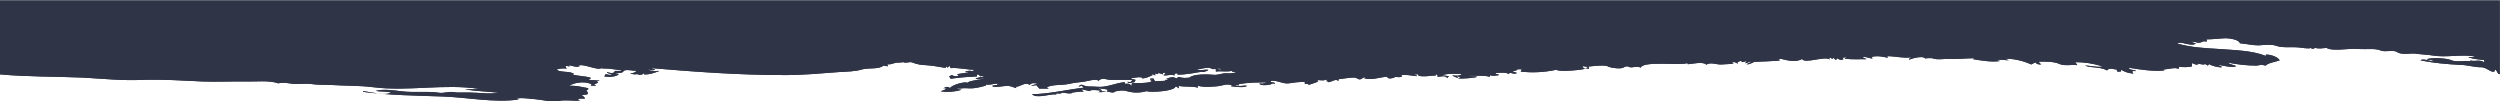 <?xml version="1.0" encoding="utf-8"?>
<!-- Generator: Adobe Illustrator 27.4.0, SVG Export Plug-In . SVG Version: 6.00 Build 0)  -->
<svg version="1.1" id="Layer_1" xmlns="http://www.w3.org/2000/svg" xmlns:xlink="http://www.w3.org/1999/xlink" x="0px" y="0px"
	 viewBox="0 0 1086 44" style="enable-background:new 0 0 1086 44;" xml:space="preserve">
<style type="text/css">
	.st0{fill:#2F3446;}
	.st1{clip-path:url(#SVGID_00000037677800683615145900000016113530473305354382_);fill:#2F3446;}
</style>
<g>
	<g>
		<path id="SVGID_00000085226139953918614930000014514082322013929367_" class="st0" d="M1084,30.2c0.9,0.7,0.9,2.1,1.9,2v-32H-0.1
			v32.1c11.9,1.1,24,0.9,36,1.4c8.9,0.5,17.4,1.4,25.9,1c8.9-0.3,17.6,0.3,26.4,0.7c6.3,0.2,12.5-0.1,18.8,0
			c4.1,0.1,10-0.6,13.9,0.8c2.4-0.7,5.4,0.3,7.8,0.3c2.2,0,4.3-0.3,6.5,0c2.8,0.4,5.5,0.3,8.4,0.4c6.3,0.4,12.4,0.2,18.7,1
			c15,1.9,30.7-1.6,45.7,0.7c-2,0.4-4,0-6,0.2c4.9,0.9,9.7,0.9,14.6,1.5c-4.1,0.7-8.5-0.1-12.6-0.1c-2.3-0.1-4.8,0.2-7.3-0.2
			c-2-0.3-3.9,0.6-5.9,0.3c-5.3-0.8-10.7,0-16-0.6c-3.2-0.4-8.6-1.2-11.6-0.2c2.2,0.4,4.4,0.1,6.7,0.7c-2.6,1.6-9.2-0.4-12.2-0.6
			v0.3c11.4,1.5,22.7,1.6,34.1,2c10.8,0.3,22.9,2.9,33.6,1.3l-0.9-0.2c0.6-0.9,7.2,0.1,8.1,0.1c3.4,0.3,6.9,1.4,10.4,0.7
			c2.9-0.5,6.2,0.1,9.2-0.1l-1.1-0.3c0.2-0.9,2.5-0.5,3-0.5c-0.2-0.8-0.8-1.1-1.4-1.6l2.4-0.3c0.7-0.9-0.4-1.3-0.3-1.9
			c0.4-0.1,0.9,0,0.7-0.8c-2.8-0.5-5.2-1.2-8.1-1c1.7-1.6,7.8-2.2,9.7-0.5l-0.6,0.4h2.4v-0.1l-0.9-0.3l1.9-1l-0.7-0.6h1.1V35
			l-4.4-0.3v-0.2l0.9-0.6c-2.4-1-5.6-0.7-8.2-1.6l0.8-0.2c-2.3-1.4-5.3-0.4-7.7-1.8c1-0.5,2.5-0.7,4.5-0.5l-0.6-0.9
			c0.6-0.6,1.2,0.1,1.9-0.1l-0.5-0.5c1.4,0.2,3.5,1.1,5,0.6l-1-0.1c1.6-1.8,8.1,2,10.3,0.8c-0.2,0.2,3,0.2,3,0.2l5.5,0.7v0.3H267
			v0.5c-1.1,0.8-2.2,0.3-3.3,0v0.3l2.2,0.8c-0.4,0.2-1.3,0.2-2.8-0.2l-0.6,1c1.5,0.3,5.6,0.3,6.3-1.1l-1.3-0.2v-0.2
			c1-0.1,3,0.3,3.5-1c1.8-0.7,3.6,0.2,5.7,0c-1.2,1-1.2,1-3,1.1c1,0.5,2.1,0.6,3.1,0.4c1.1,0.5,2.1,0.4,3.1-0.5v0.7
			c2.6-0.1,4.2-0.7,6.6-1.6c-1.6,0-3.6,0.3-5.1-0.6c1-0.1,2.1,0.7,3.2,0l-1.6-0.5v-0.1c19,1.6,37.9,3,57,3
			c8.2,0.1,16.3-0.7,24.5-1.3c3.2-0.2,7.1-0.2,10.2-1.2c2.5-0.7,7.4,0.1,9-1.6l2,0.3l-0.2-1c1.1,0.6,3.1-0.7,4.4-0.6
			c0.3,0.1,2.5-0.2,2.5-0.2c1.2,0.6,2.6-0.3,3.8,0.1c2,0.8,4,1.2,6,1.2c2.9,0.2,5.7,0.7,8.5,1.2l0.4-0.7l0.5,0.6l0.9-0.8l0.5,1
			c3.4-0.3,6.9,0.7,10.4,0.7l-1,0.6c-1-0.3-2.3-0.2-3.3,0.4h1.4v0.2l-4.7,0.7l0.6,0.7c-1,0.4-2,0.3-2.9-0.3l-1.2,0.6l0.7,1
			c3.9-0.6,7.6-0.8,11.4-1v-0.8c0.5-0.2,0.8,0,1.5,0.8c0.6-0.3,1.1-0.3,1.6,0l-3.7,0.8c0.3,0.9,3.1-0.1,3.8,0c-1.1,0.7-7.2,1-7.2,2
			c-1.2-0.8-7.2,1-7.7,2.3c-0.8-0.8-1.9-0.7-3,0.2c0.4-0.1,0.7-0.3,1.2-0.3c-0.3,1.2-1.2,0.8-2.2,1.5c3,0.4,6.1,0.2,9-0.7
			c-0.7-0.2-1.4,0.1-2-0.7c1.2,0.4,2.3-0.1,4,0c3.2,0.3,5.2-0.2,8.5-1.1l0.2-0.5c1.9,0.4,3.4-0.6,5.2-0.3l-0.5,0.2v0.2l1.5-0.2
			c-1.3,0.5-2.3,0.2-3.6,0.7c0.5,1,5.1,0,6.4,0c1.8,0,2.3,0.5,4.1,1l-0.2-0.6c2,0,4-2.3,6-0.8c0.7-1.1,2.5-0.8,3.5-0.5l-2.7,0.7v0.2
			l2.1-0.3l1.3,1.5h4.1l-0.9-0.6c2.7-1.3,6.4-0.8,9.4-1.4c2.2-0.5,4.5-0.8,6.7-1c1.3-0.2,5.6-1.5,6.3-0.4c2.2-1.8,3.3-0.2,6.3-0.4
			h8.5c-0.7,1.1-0.8,1.1-2.1,0.8c0.1,1.2,2.3,0.2,3,0.2l0.5-1l-1.8-0.5v-0.3c1.6,0,3.5-0.8,5.1,0h-0.5v0.2c1.9-0.2,2.8-0.6,4.6-1.5
			l-0.3-0.5l1.5,0.7l-0.2-1c0.6,0.5,1.2,0.5,1.6-0.1l2,0.6l-0.2-0.8l1.3,0.4l-1,0.8c1.8,0.3,3.2-0.6,4.8,0.1V32l1.4-0.2l-0.3,0.4
			c0.6,0.6,4.9-0.2,5.6-0.2c1.8-0.2,4.6-1,6-0.7c0.5-0.2,1.9-0.6,2-1c-1.7-0.2-3.4,0.5-5.1,0c1.6-0.3,5.4-1.5,6.8-0.3
			c1.3,0.2,2.5-0.6,4,0c-0.9,0.8-1.7-0.6-2.5,0.1l0.1,1c2.3-0.4,5,0.3,7.2-0.4l-0.3,0.4l1.8,0.2c-0.3,0.5-3,0.6-3.4,0.6
			c-2.3-0.4-4,0.8-6.2,0.6c-2-0.2-9-0.5-10.5,1.2c-1.8,0.2-3,0.3-4.8-0.3l-1,0.7c-1.4-1-2.9-0.4-4.3,0.1l1,0.4l-1.4,0.1l-0.2,0.4
			l-4.4,0.2l-0.6-1.2h-1.4v0.2l1.2,0.1v0.1h-1.3v0.2l0.8,0.5c-1.3,1.2-6.6,0.7-8.7,1l-0.2,1.2c-0.8-1.4-1.9-1-2.9-1v-0.7
			c-4,0.3-7.8,2.4-12,2c-1.8-0.2-3.5,0-5-0.3c-1.3-0.3-1.9-1.3-3.1,0.3c0.8-0.3,1.6-0.8,2.2,0.4c-7,0.8-15.4,2.8-22.4,2.8
			c1.9,2.1,7.9-0.2,10.5,0.1l0.3-0.5c0.8,0.2,1.7,0.3,2.4-0.3c0.6,0.1,4.3,0.8,4.3,0c1.8-0.2,3.3-0.5,5-0.4l-0.8-0.7l0.1-0.3
			l3.3,0.8c-0.1-0.8,4.1-0.4,4.8-0.2l-0.1,0.2l-1,0.4c1.2,0.1,2.4,0,3.5-0.3h-2l-0.2-0.7l-1-0.4v-0.2c1.1,0.2,3.1,0.2,4.1,0.7
			c-0.4,0.1-0.7,0.4-0.8,0.6c1,0,2.8,1.1,3.8,0c1.6-0.3,3.3-0.7,5-0.1c2.8,0.8,5.7,0.8,8.5,0c2,0.6,10.7,0.1,12.3-1.5l0.5-0.6
			l1.4,0.9c-0.2-0.5-0.2-0.8-0.2-1.1c2.9,0.6,5.7,0,8.4,0.8l-0.2-0.9c2.7,0.8,5.5,0.5,8.3,0.3c2-0.1,4.9-1.5,6.8-0.3l-0.7,0.2
			c0.8,0.2,6.9,1,7-0.2c-1.8-0.1-3.4,0.5-5.2-0.1c0.8-0.2,0.8-0.2,1.8,0l-0.2-0.5c4.1-0.8,8.2-0.8,12.2-0.8
			c-0.9,0.5-2.1,0.7-3.1,0.4c0.2,1.4,5.3,0.7,5.8,0l1,0.2c-0.3-0.6-0.3-0.6-1.6-0.6l-0.4-0.6c2.3-0.7,5.4,1.4,8,1
			c2.3-0.4,4.6-0.6,6.9-0.7v0.9c0.7,0.2,1.5-0.3,1.7,0.5l4-1.4l-0.2-0.7c0.4-0.1,3.2,0.4,3.2-0.1l1-0.1l0.1,0.2l-0.5,0.4
			c0.1,0.3,0.9-0.3,0.7,0.5c1.6,0.1,3.4-1.8,4.6-0.5l0.1-0.8c2.2-0.2,5.1-0.8,7-0.7c0.8,0,1.4,0.8,2.2,0.8c1.2-0.2,1.2-1.1,2.7-0.8
			l-0.8,0.3c3,1,7-0.5,10-0.7c0.2,1.4,2.7,0.5,3.3,0.4l-0.3-0.2c1.3-0.3,2.6,0.5,3.6-0.5c-0.3-0.1-0.6-0.3-1-0.3
			c2.6-0.4,4.6,0.1,7.2,0.4c0.2-0.6-1-0.6-1.3-0.8h2.1l-0.1,0.5c1.9,0.8,5.4,0,7.6,0v-0.5c0.8,0.1,0.8,0.1,0.8,1.1
			c1.4-0.1,3.2-0.8,4.2,0.5l0.7-0.8l-3-0.4c2.6-0.9,5.9-0.6,8.6-0.6c-0.6,1.1-3.2,0.8-4.2,0.6c0.8,0.6,1.6,0.9,2.6,1.2l-0.5-0.9
			l1.6,0.7l-1.2,0.3c1.4,0.4,7.4-0.2,8.4-0.6c-1.3-0.6-2.5,0.1-3.6-0.5c1.6,0,7.7-0.2,9,0.5c0.1-0.3,0.2-0.5,0.3-0.8
			c0.9,0.7,2.6,0.1,3.6,0.1v-0.4c-0.3,0-1.4-0.1-1.4-0.6c0.9,0,5.2-0.5,5.6,0.5c1-1.3,2.3,0.5,3.8-0.5l-2-0.7
			c0.9-0.4,1.8-0.1,2.2-0.9h2.2c-0.5,0-0.6,0.4-0.8,1c5.2,0.6,10.4,0.3,15.5-0.8c1,1.1,12.7,0,12.8-0.6c-0.9,0.2-0.9,0.2-1.5-1
			l2.5,0.4l-1,0.6l1.4,0.2l-0.2-1c2.2-0.2,7.6-0.9,8.6,0.1c1.3,0.5,5.4,1.1,6.6,0.3c0.5-0.4,1.6-0.7,2.2-0.3
			c1.2,0.8,3.7-0.6,5.2,0.4c1.1-3.1,17.3-0.8,20.3-2l0.2,0.5c1.5-0.1,6.9-1.3,8,0.2c2-1.3,4.6,0.1,6.7-0.1l5.2-0.3l-0.8-0.4
			c0.9-0.6,1.7-0.3,2.5,0.4V27l1.4-0.6l0.7,0.6l1.9-0.5l-0.6,0.8l0.1,0.2l2.2-0.8l0.2,0.2l-2,1c1.3,0.2,2.3-0.6,3.3-1
			c0-0.1,9.8-0.3,11.4-0.7l-0.8-0.2c0.8-0.6,0.8-0.6,2-0.2c2.2,0.6,6.3,1.2,8.2-0.2c1,2.3,10.3-1.5,12,0.3l-0.2-0.7
			c0.6-0.4,0.9,0.1,1.3,0.4l0.7-0.5c0.7,1.1,0.9,1.2,1.5,0.2c0.7,0.6,1.8,1,2.7,0.4l-0.4-0.6l1.7-0.3l-0.8,0.7
			c3.2,0.4,6.3,0.2,9.6,0.2l-1.9-0.8c1.5-0.5,2.9,0.5,4.4,0.5l-0.3-0.7c2.5-0.6,4.7-0.1,7,0.4c-0.1-0.3-0.3-0.4-0.3-0.7
			c3.7,0,6.8,1,10.4,0.5l-1,0.8l0.2,0.2c0.9-0.4,6-2,7-0.4c-0.3-0.4,3.6-0.2,3-0.2c2,0.9,5.7,0.1,8,0.3c3.4,0.1,6.8-0.3,10.2-0.3
			l-0.5,0.4c3.6,0.6,8.1,1.4,11.8,0.8l-1.6-0.4c1.8-0.4,3.6,0.1,5.4,0.1l-1.6-0.6v-0.1c3.9,0,7.7,0.9,11.3,2.5l1.7-0.9
			c0.7,0.8,1.7,1.1,2.7,0.8c-0.7-0.2-0.8-0.5-1.2-1.1c2.1-0.1,6.7-0.1,8.8,0.9c2.3,1.1,5.4,0.3,8,0.6l-0.9-1.3c4,0,7.9,0.6,11.7,1.8
			c-1,0.8-7.3-0.7-7.3-0.2c3.1,1,6.6,0.4,9.4,2c0.9-1.4,2.9-0.4,4.2-0.4c0.1,1,0.3,1.1,1.9,0.8v-0.8c1.6,1.2,3.3,1.5,5.3,1.8
			l-0.5-0.8c0.4-0.7,1.1-0.1,1.7-0.4c-1.1-0.7-2.5-0.1-3.3-1.4c4.8,0.8,10.7,1.7,15.6,1.2l-0.5-0.4c1.6,0,5.6-1.2,6.6-0.2l0.3-1
			c1.5,0.2,4.1,0.3,5.6-0.2v-1.4c0.7,0.2,2.1,1,2.8,0.8l-0.9-0.4c1.5-0.4,2.8,0.7,3.8,0l1.2,0.7l0.5-0.7c0.7,0.7,4.6,1.7,5.6,1.4
			c-0.3-0.6-1-0.4-1.6-1c2.1,0.2,5.8,1.4,7.8,0.6c-1.2-0.8-2.6-0.6-3.6-1.6c4.1,0.8,8.2,1.3,12.4,1.3c2-0.2,1.6-0.6,4,0
			c1.2-1.3,4.4-1.6,6.1-2.3c-0.7-1.3-3.5-2.5-6-2.5v0.6c-6.1-2.4-13.6-2.5-20.1-3c-6.3-0.4-12.1-0.6-18.4-2.4c1.4-1.3,6,1.6,8.1,0
			l-2-0.7c1.2-0.4,2.5,0.6,3.8,0.3c1.5-0.3,0.4-0.7,3-0.5l-0.2-0.9c2.8,0,5.6-0.4,8.4-0.5c1.4,0,5.9,0.6,6.1,2.2
			c2.6,0.2,5.5,0.9,8,0.9c2.2-0.1,5.8-0.6,7.8,0.2c2.7,1,6.7,0.4,9.6,0.7c1,0,4.6,0.8,5.4,0.2c0.8,0.8,1.5,0.1,2,0
			c1.6,0.5,3.2,0.1,4.9,0c1,0.9,4.9,0.8,6.2,0.7c2.5-0.2,5.8-0.4,8.2-0.2s6.8-0.4,9,0.6c1.9,0.9,5.6-0.4,7.2,0.7
			c1.8,1.4,6.1,0.4,8.2,0.7c2.3,0.4,5.1,0.4,7.2,0.8c6,1,12.3-0.6,18.3,0.4c-0.8,0.7-1.7,0-2.8,0.4c2.4,0.8,4.7,0.9,6.9,1.2l0.1,1
			c-2-1.4-4-0.3-6-0.8l-0.4,0.3c-2.1-0.3-6.2,0.5-8.1-0.5c-2-0.9-8.4-1.1-10.6-0.4c1,0.5,2.2,0.1,3.2,0.9c-1.3,0.2-4.9-1.4-5.8-0.4
			c5.6,1.2,11.7,1.7,17.4,2c2.9,0,6.2,1.1,8.9,1c2.3,0,3.6,2,5.6,2L1084,30.2L1084,30.2z"/>
	</g>
	<g>
		<defs>
			<path id="SVGID_1_" d="M1084,30.2c0.9,0.7,0.9,2.1,1.9,2v-32H-0.1v32.1c11.9,1.1,24,0.9,36,1.4c8.9,0.5,17.4,1.4,25.9,1
				c8.9-0.3,17.6,0.3,26.4,0.7c6.3,0.2,12.5-0.1,18.8,0c4.1,0.1,10-0.6,13.9,0.8c2.4-0.7,5.4,0.3,7.8,0.3c2.2,0,4.3-0.3,6.5,0
				c2.8,0.4,5.5,0.3,8.4,0.4c6.3,0.4,12.4,0.2,18.7,1c15,1.9,30.7-1.6,45.7,0.7c-2,0.4-4,0-6,0.2c4.9,0.9,9.7,0.9,14.6,1.5
				c-4.1,0.7-8.5-0.1-12.6-0.1c-2.3-0.1-4.8,0.2-7.3-0.2c-2-0.3-3.9,0.6-5.9,0.3c-5.3-0.8-10.7,0-16-0.6c-3.2-0.4-8.6-1.2-11.6-0.2
				c2.2,0.4,4.4,0.1,6.7,0.7c-2.6,1.6-9.2-0.4-12.2-0.6v0.3c11.4,1.5,22.7,1.6,34.1,2c10.8,0.3,22.9,2.9,33.6,1.3l-0.9-0.2
				c0.6-0.9,7.2,0.1,8.1,0.1c3.4,0.3,6.9,1.4,10.4,0.7c2.9-0.5,6.2,0.1,9.2-0.1l-1.1-0.3c0.2-0.9,2.5-0.5,3-0.5
				c-0.2-0.8-0.8-1.1-1.4-1.6l2.4-0.3c0.7-0.9-0.4-1.3-0.3-1.9c0.4-0.1,0.9,0,0.7-0.8c-2.8-0.5-5.2-1.2-8.1-1
				c1.7-1.6,7.8-2.2,9.7-0.5l-0.6,0.4h2.4v-0.1l-0.9-0.3l1.9-1l-0.7-0.6h1.1V35l-4.4-0.3v-0.2l0.9-0.6c-2.4-1-5.6-0.7-8.2-1.6
				l0.8-0.2c-2.3-1.4-5.3-0.4-7.7-1.8c1-0.5,2.5-0.7,4.5-0.5l-0.6-0.9c0.6-0.6,1.2,0.1,1.9-0.1l-0.5-0.5c1.4,0.2,3.5,1.1,5,0.6
				l-1-0.1c1.6-1.8,8.1,2,10.3,0.8c-0.2,0.2,3,0.2,3,0.2l5.5,0.7v0.3H267v0.5c-1.1,0.8-2.2,0.3-3.3,0v0.3l2.2,0.8
				c-0.4,0.2-1.3,0.2-2.8-0.2l-0.6,1c1.5,0.3,5.6,0.3,6.3-1.1l-1.3-0.2v-0.2c1-0.1,3,0.3,3.5-1c1.8-0.7,3.6,0.2,5.7,0
				c-1.2,1-1.2,1-3,1.1c1,0.5,2.1,0.6,3.1,0.4c1.1,0.5,2.1,0.4,3.1-0.5v0.7c2.6-0.1,4.2-0.7,6.6-1.6c-1.6,0-3.6,0.3-5.1-0.6
				c1-0.1,2.1,0.7,3.2,0l-1.6-0.5v-0.1c19,1.6,37.9,3,57,3c8.2,0.1,16.3-0.7,24.5-1.3c3.2-0.2,7.1-0.2,10.2-1.2
				c2.5-0.7,7.4,0.1,9-1.6l2,0.3l-0.2-1c1.1,0.6,3.1-0.7,4.4-0.6c0.3,0.1,2.5-0.2,2.5-0.2c1.2,0.6,2.6-0.3,3.8,0.1
				c2,0.8,4,1.2,6,1.2c2.9,0.2,5.7,0.7,8.5,1.2l0.4-0.7l0.5,0.6l0.9-0.8l0.5,1c3.4-0.3,6.9,0.7,10.4,0.7l-1,0.6
				c-1-0.3-2.3-0.2-3.3,0.4h1.4v0.2l-4.7,0.7l0.6,0.7c-1,0.4-2,0.3-2.9-0.3l-1.2,0.6l0.7,1c3.9-0.6,7.6-0.8,11.4-1v-0.8
				c0.5-0.2,0.8,0,1.5,0.8c0.6-0.3,1.1-0.3,1.6,0l-3.7,0.8c0.3,0.9,3.1-0.1,3.8,0c-1.1,0.7-7.2,1-7.2,2c-1.2-0.8-7.2,1-7.7,2.3
				c-0.8-0.8-1.9-0.7-3,0.2c0.4-0.1,0.7-0.3,1.2-0.3c-0.3,1.2-1.2,0.8-2.2,1.5c3,0.4,6.1,0.2,9-0.7c-0.7-0.2-1.4,0.1-2-0.7
				c1.2,0.4,2.3-0.1,4,0c3.2,0.3,5.2-0.2,8.5-1.1l0.2-0.5c1.9,0.4,3.4-0.6,5.2-0.3l-0.5,0.2v0.2l1.5-0.2c-1.3,0.5-2.3,0.2-3.6,0.7
				c0.5,1,5.1,0,6.4,0c1.8,0,2.3,0.5,4.1,1l-0.2-0.6c2,0,4-2.3,6-0.8c0.7-1.1,2.5-0.8,3.5-0.5l-2.7,0.7v0.2l2.1-0.3l1.3,1.5h4.1
				l-0.9-0.6c2.7-1.3,6.4-0.8,9.4-1.4c2.2-0.5,4.5-0.8,6.7-1c1.3-0.2,5.6-1.5,6.3-0.4c2.2-1.8,3.3-0.2,6.3-0.4h8.5
				c-0.7,1.1-0.8,1.1-2.1,0.8c0.1,1.2,2.3,0.2,3,0.2l0.5-1l-1.8-0.5v-0.3c1.6,0,3.5-0.8,5.1,0h-0.5v0.2c1.9-0.2,2.8-0.6,4.6-1.5
				l-0.3-0.5l1.5,0.7l-0.2-1c0.6,0.5,1.2,0.5,1.6-0.1l2,0.6l-0.2-0.8l1.3,0.4l-1,0.8c1.8,0.3,3.2-0.6,4.8,0.1V32l1.4-0.2l-0.3,0.4
				c0.6,0.6,4.9-0.2,5.6-0.2c1.8-0.2,4.6-1,6-0.7c0.5-0.2,1.9-0.6,2-1c-1.7-0.2-3.4,0.5-5.1,0c1.6-0.3,5.4-1.5,6.8-0.3
				c1.3,0.2,2.5-0.6,4,0c-0.9,0.8-1.7-0.6-2.5,0.1l0.1,1c2.3-0.4,5,0.3,7.2-0.4l-0.3,0.4l1.8,0.2c-0.3,0.5-3,0.6-3.4,0.6
				c-2.3-0.4-4,0.8-6.2,0.6c-2-0.2-9-0.5-10.5,1.2c-1.8,0.2-3,0.3-4.8-0.3l-1,0.7c-1.4-1-2.9-0.4-4.3,0.1l1,0.4l-1.4,0.1l-0.2,0.4
				l-4.4,0.2l-0.6-1.2h-1.4v0.2l1.2,0.1v0.1h-1.3v0.2l0.8,0.5c-1.3,1.2-6.6,0.7-8.7,1l-0.2,1.2c-0.8-1.4-1.9-1-2.9-1v-0.7
				c-4,0.3-7.8,2.4-12,2c-1.8-0.2-3.5,0-5-0.3c-1.3-0.3-1.9-1.3-3.1,0.3c0.8-0.3,1.6-0.8,2.2,0.4c-7,0.8-15.4,2.8-22.4,2.8
				c1.9,2.1,7.9-0.2,10.5,0.1l0.3-0.5c0.8,0.2,1.7,0.3,2.4-0.3c0.6,0.1,4.3,0.8,4.3,0c1.8-0.2,3.3-0.5,5-0.4l-0.8-0.7l0.1-0.3
				l3.3,0.8c-0.1-0.8,4.1-0.4,4.8-0.2l-0.1,0.2l-1,0.4c1.2,0.1,2.4,0,3.5-0.3h-2l-0.2-0.7l-1-0.4v-0.2c1.1,0.2,3.1,0.2,4.1,0.7
				c-0.4,0.1-0.7,0.4-0.8,0.6c1,0,2.8,1.1,3.8,0c1.6-0.3,3.3-0.7,5-0.1c2.8,0.8,5.7,0.8,8.5,0c2,0.6,10.7,0.1,12.3-1.5l0.5-0.6
				l1.4,0.9c-0.2-0.5-0.2-0.8-0.2-1.1c2.9,0.6,5.7,0,8.4,0.8l-0.2-0.9c2.7,0.8,5.5,0.5,8.3,0.3c2-0.1,4.9-1.5,6.8-0.3l-0.7,0.2
				c0.8,0.2,6.9,1,7-0.2c-1.8-0.1-3.4,0.5-5.2-0.1c0.8-0.2,0.8-0.2,1.8,0l-0.2-0.5c4.1-0.8,8.2-0.8,12.2-0.8
				c-0.9,0.5-2.1,0.7-3.1,0.4c0.2,1.4,5.3,0.7,5.8,0l1,0.2c-0.3-0.6-0.3-0.6-1.6-0.6l-0.4-0.6c2.3-0.7,5.4,1.4,8,1
				c2.3-0.4,4.6-0.6,6.9-0.7v0.9c0.7,0.2,1.5-0.3,1.7,0.5l4-1.4l-0.2-0.7c0.4-0.1,3.2,0.4,3.2-0.1l1-0.1l0.1,0.2l-0.5,0.4
				c0.1,0.3,0.9-0.3,0.7,0.5c1.6,0.1,3.4-1.8,4.6-0.5l0.1-0.8c2.2-0.2,5.1-0.8,7-0.7c0.8,0,1.4,0.8,2.2,0.8c1.2-0.2,1.2-1.1,2.7-0.8
				l-0.8,0.3c3,1,7-0.5,10-0.7c0.2,1.4,2.7,0.5,3.3,0.4l-0.3-0.2c1.3-0.3,2.6,0.5,3.6-0.5c-0.3-0.1-0.6-0.3-1-0.3
				c2.6-0.4,4.6,0.1,7.2,0.4c0.2-0.6-1-0.6-1.3-0.8h2.1l-0.1,0.5c1.9,0.8,5.4,0,7.6,0v-0.5c0.8,0.1,0.8,0.1,0.8,1.1
				c1.4-0.1,3.2-0.8,4.2,0.5l0.7-0.8l-3-0.4c2.6-0.9,5.9-0.6,8.6-0.6c-0.6,1.1-3.2,0.8-4.2,0.6c0.8,0.6,1.6,0.9,2.6,1.2l-0.5-0.9
				l1.6,0.7l-1.2,0.3c1.4,0.4,7.4-0.2,8.4-0.6c-1.3-0.6-2.5,0.1-3.6-0.5c1.6,0,7.7-0.2,9,0.5c0.1-0.3,0.2-0.5,0.3-0.8
				c0.9,0.7,2.6,0.1,3.6,0.1v-0.4c-0.3,0-1.4-0.1-1.4-0.6c0.9,0,5.2-0.5,5.6,0.5c1-1.3,2.3,0.5,3.8-0.5l-2-0.7
				c0.9-0.4,1.8-0.1,2.2-0.9h2.2c-0.5,0-0.6,0.4-0.8,1c5.2,0.6,10.4,0.3,15.5-0.8c1,1.1,12.7,0,12.8-0.6c-0.9,0.2-0.9,0.2-1.5-1
				l2.5,0.4l-1,0.6l1.4,0.2l-0.2-1c2.2-0.2,7.6-0.9,8.6,0.1c1.3,0.5,5.4,1.1,6.6,0.3c0.5-0.4,1.6-0.7,2.2-0.3
				c1.2,0.8,3.7-0.6,5.2,0.4c1.1-3.1,17.3-0.8,20.3-2l0.2,0.5c1.5-0.1,6.9-1.3,8,0.2c2-1.3,4.6,0.1,6.7-0.1l5.2-0.3l-0.8-0.4
				c0.9-0.6,1.7-0.3,2.5,0.4V27l1.4-0.6l0.7,0.6l1.9-0.5l-0.6,0.8l0.1,0.2l2.2-0.8l0.2,0.2l-2,1c1.3,0.2,2.3-0.6,3.3-1
				c0-0.1,9.8-0.3,11.4-0.7l-0.8-0.2c0.8-0.6,0.8-0.6,2-0.2c2.2,0.6,6.3,1.2,8.2-0.2c1,2.3,10.3-1.5,12,0.3l-0.2-0.7
				c0.6-0.4,0.9,0.1,1.3,0.4l0.7-0.5c0.7,1.1,0.9,1.2,1.5,0.2c0.7,0.6,1.8,1,2.7,0.4l-0.4-0.6l1.7-0.3l-0.8,0.7
				c3.2,0.4,6.3,0.2,9.6,0.2l-1.9-0.8c1.5-0.5,2.9,0.5,4.4,0.5l-0.3-0.7c2.5-0.6,4.7-0.1,7,0.4c-0.1-0.3-0.3-0.4-0.3-0.7
				c3.7,0,6.8,1,10.4,0.5l-1,0.8l0.2,0.2c0.9-0.4,6-2,7-0.4c-0.3-0.4,3.6-0.2,3-0.2c2,0.9,5.7,0.1,8,0.3c3.4,0.1,6.8-0.3,10.2-0.3
				l-0.5,0.4c3.6,0.6,8.1,1.4,11.8,0.8l-1.6-0.4c1.8-0.4,3.6,0.1,5.4,0.1l-1.6-0.6v-0.1c3.9,0,7.7,0.9,11.3,2.5l1.7-0.9
				c0.7,0.8,1.7,1.1,2.7,0.8c-0.7-0.2-0.8-0.5-1.2-1.1c2.1-0.1,6.7-0.1,8.8,0.9c2.3,1.1,5.4,0.3,8,0.6l-0.9-1.3
				c4,0,7.9,0.6,11.7,1.8c-1,0.8-7.3-0.7-7.3-0.2c3.1,1,6.6,0.4,9.4,2c0.9-1.4,2.9-0.4,4.2-0.4c0.1,1,0.3,1.1,1.9,0.8v-0.8
				c1.6,1.2,3.3,1.5,5.3,1.8l-0.5-0.8c0.4-0.7,1.1-0.1,1.7-0.4c-1.1-0.7-2.5-0.1-3.3-1.4c4.8,0.8,10.7,1.7,15.6,1.2l-0.5-0.4
				c1.6,0,5.6-1.2,6.6-0.2l0.3-1c1.5,0.2,4.1,0.3,5.6-0.2v-1.4c0.7,0.2,2.1,1,2.8,0.8l-0.9-0.4c1.5-0.4,2.8,0.7,3.8,0l1.2,0.7
				l0.5-0.7c0.7,0.7,4.6,1.7,5.6,1.4c-0.3-0.6-1-0.4-1.6-1c2.1,0.2,5.8,1.4,7.8,0.6c-1.2-0.8-2.6-0.6-3.6-1.6
				c4.1,0.8,8.2,1.3,12.4,1.3c2-0.2,1.6-0.6,4,0c1.2-1.3,4.4-1.6,6.1-2.3c-0.7-1.3-3.5-2.5-6-2.5v0.6c-6.1-2.4-13.6-2.5-20.1-3
				c-6.3-0.4-12.1-0.6-18.4-2.4c1.4-1.3,6,1.6,8.1,0l-2-0.7c1.2-0.4,2.5,0.6,3.8,0.3c1.5-0.3,0.4-0.7,3-0.5l-0.2-0.9
				c2.8,0,5.6-0.4,8.4-0.5c1.4,0,5.9,0.6,6.1,2.2c2.6,0.2,5.5,0.9,8,0.9c2.2-0.1,5.8-0.6,7.8,0.2c2.7,1,6.7,0.4,9.6,0.7
				c1,0,4.6,0.8,5.4,0.2c0.8,0.8,1.5,0.1,2,0c1.6,0.5,3.2,0.1,4.9,0c1,0.9,4.9,0.8,6.2,0.7c2.5-0.2,5.8-0.4,8.2-0.2s6.8-0.4,9,0.6
				c1.9,0.9,5.6-0.4,7.2,0.7c1.8,1.4,6.1,0.4,8.2,0.7c2.3,0.4,5.1,0.4,7.2,0.8c6,1,12.3-0.6,18.3,0.4c-0.8,0.7-1.7,0-2.8,0.4
				c2.4,0.8,4.7,0.9,6.9,1.2l0.1,1c-2-1.4-4-0.3-6-0.8l-0.4,0.3c-2.1-0.3-6.2,0.5-8.1-0.5c-2-0.9-8.4-1.1-10.6-0.4
				c1,0.5,2.2,0.1,3.2,0.9c-1.3,0.2-4.9-1.4-5.8-0.4c5.6,1.2,11.7,1.7,17.4,2c2.9,0,6.2,1.1,8.9,1c2.3,0,3.6,2,5.6,2L1084,30.2
				L1084,30.2z"/>
		</defs>
		<clipPath id="SVGID_00000126285801503950417090000014545373641119362947_">
			<use xlink:href="#SVGID_1_"  style="overflow:visible;"/>
		</clipPath>
		
			<rect y="0.2" style="clip-path:url(#SVGID_00000126285801503950417090000014545373641119362947_);fill:#2F3446;" width="1086" height="44"/>
	</g>
</g>
</svg>
